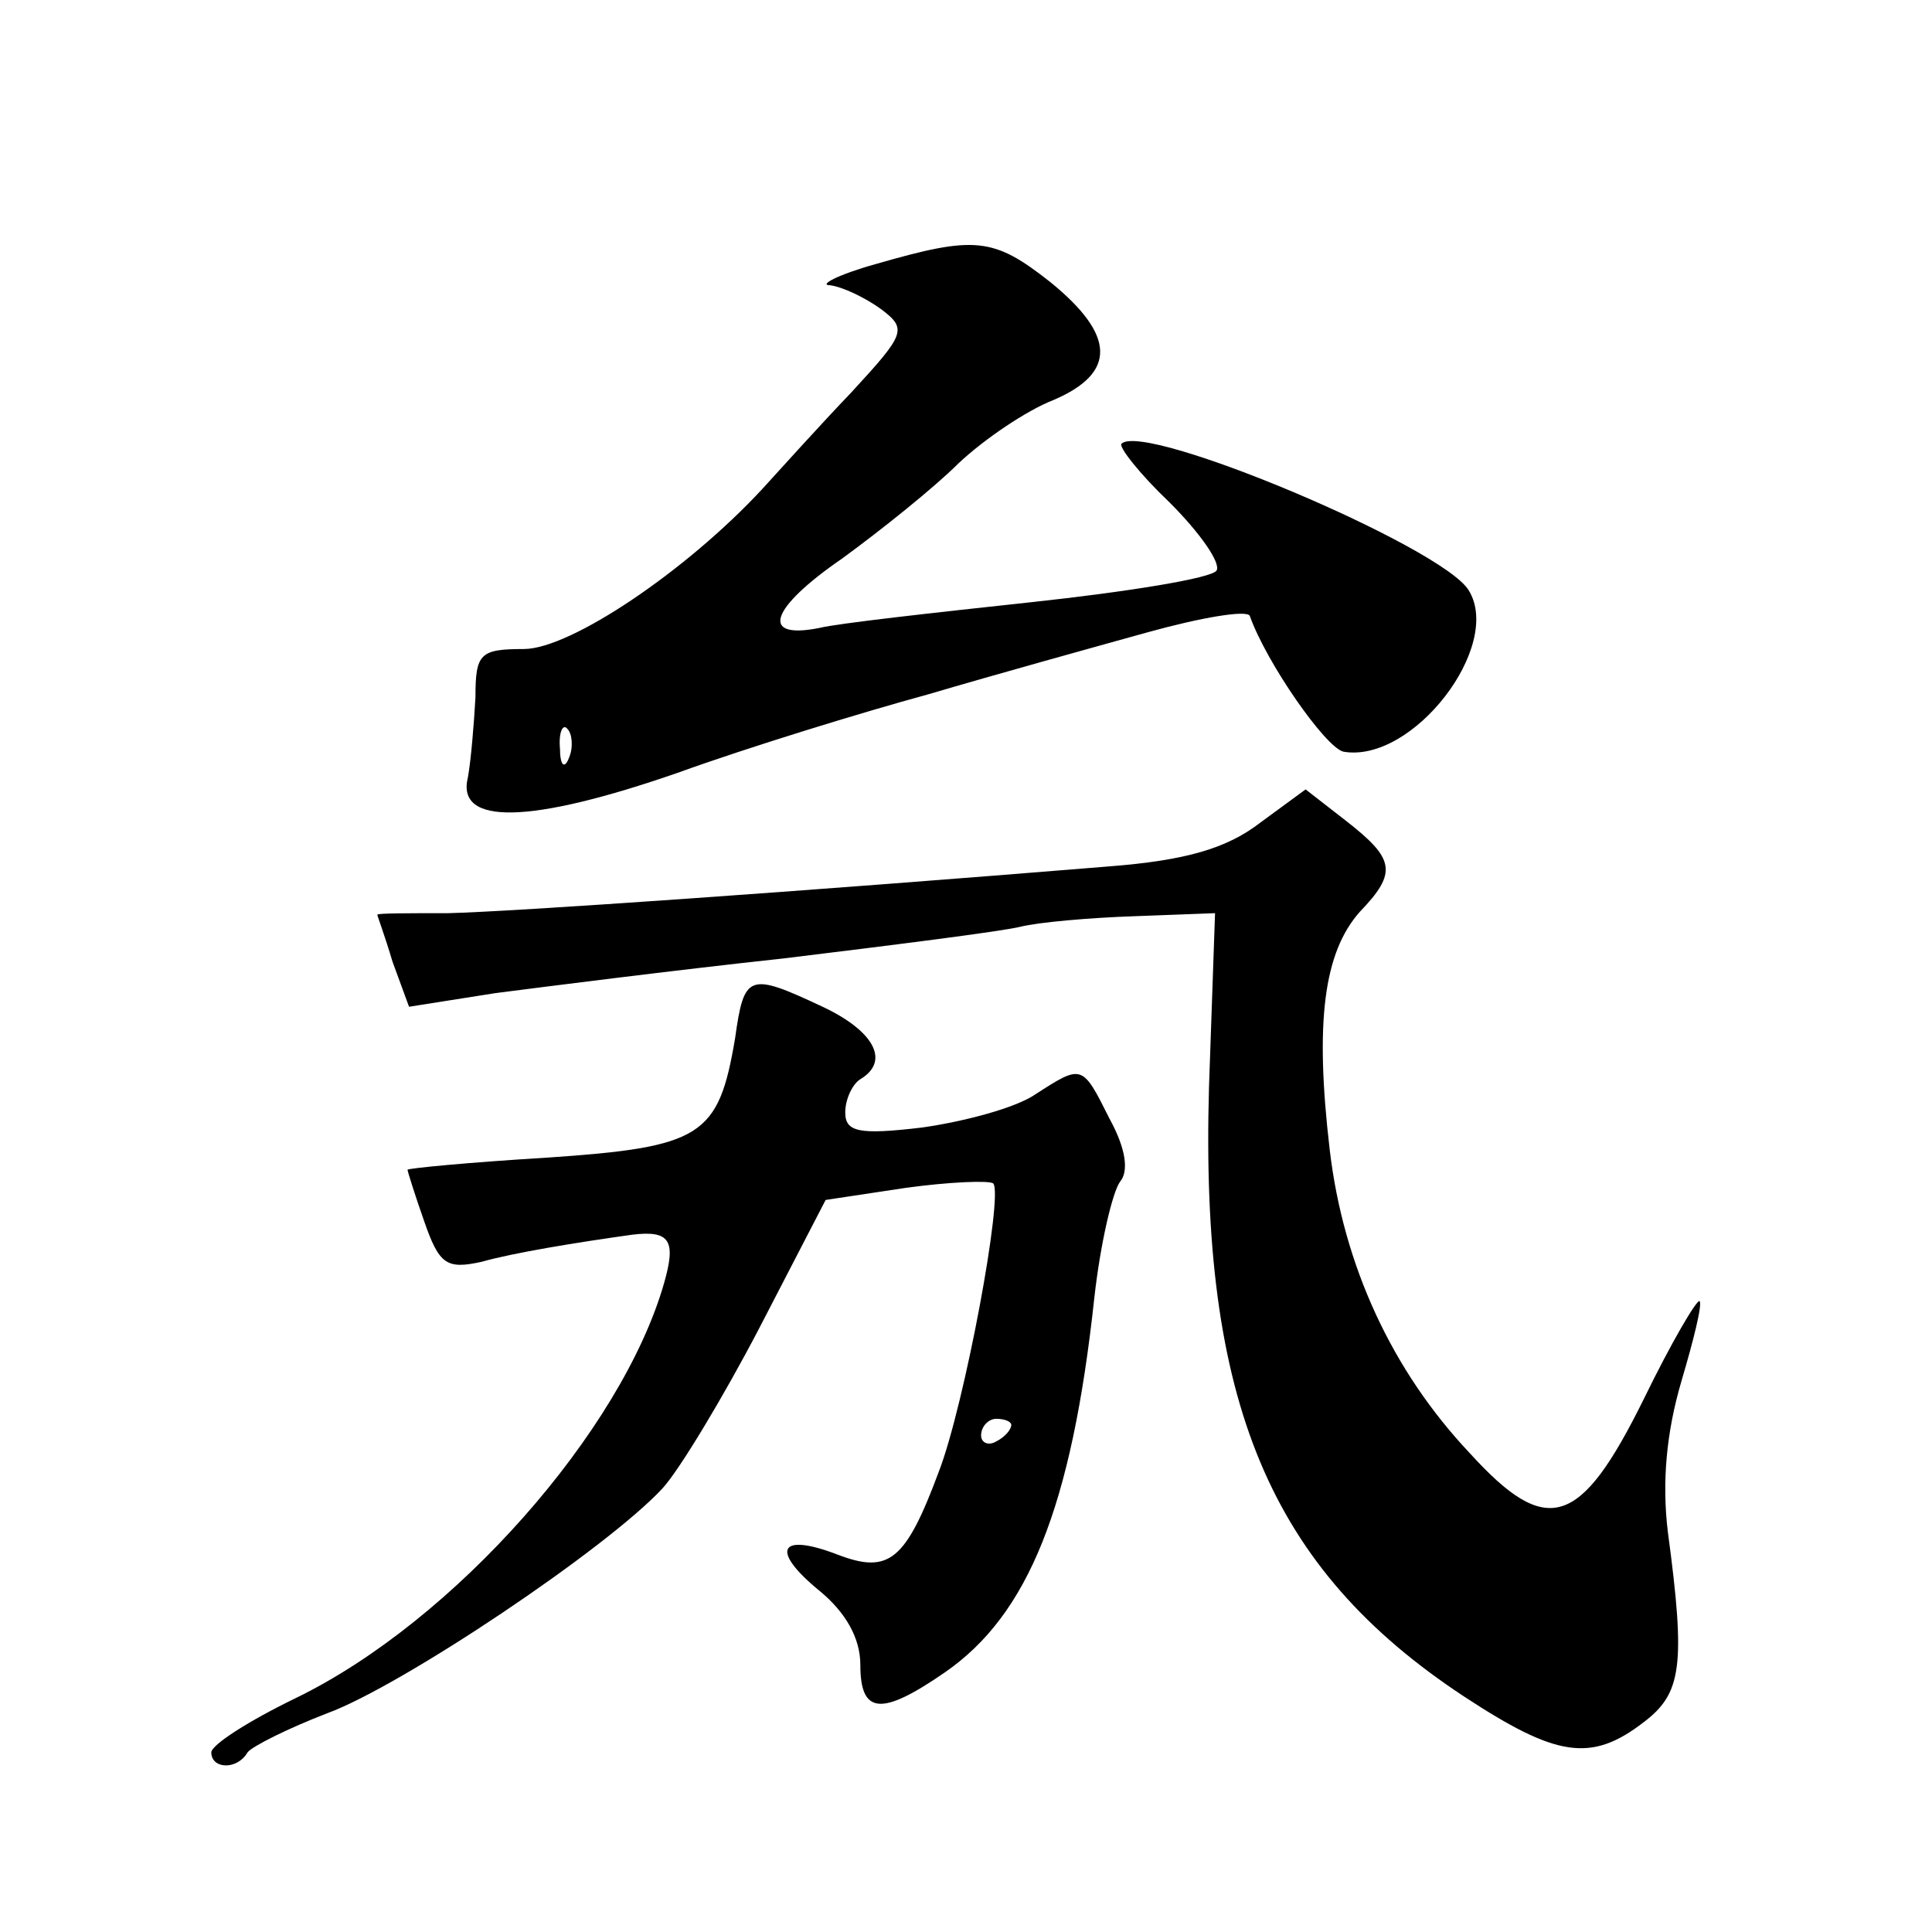 <?xml version="1.0" standalone="no"?>
<!DOCTYPE svg PUBLIC "-//W3C//DTD SVG 20010904//EN"
 "http://www.w3.org/TR/2001/REC-SVG-20010904/DTD/svg10.dtd">
<svg version="1.0" xmlns="http://www.w3.org/2000/svg"
 width="128pt" height="128pt" viewBox="0 0 128 128"
 preserveAspectRatio="xMidYMid meet">
<g transform="translate(0,128) scale(0.1,-0.1)"
fill="#0" stroke="none">
<path d="M580 1105 c-25 -7 -38 -14 -30 -14 8 -1 23 -8 34 -16 17 -13 16 -16 -20
-55 -22 -23 -48 -52 -59 -64 -50 -54 -127 -106 -158 -106 -29 0 -32 -3 -32 -32
-1 -18 -3 -42 -5 -53 -8 -32 41 -31 139 3 47 17 122 40 166 52 44 13 109 31 145
41 36 10 66 15 68 11 11 -31 50 -87 62 -90 46 -8 106 70 83 107 -18 29 -215 112
-230 97 -2 -2 12 -20 32 -39 20 -20 34 -40 31 -45 -3 -5 -58 -14 -123 -21 -65 -7
-128 -14 -140 -17 -40 -8 -33 13 15 46 26 19 61 47 77 63 17 16 45 35 63 42 42
18 41 43 -2 78 -38 30 -50 31 -116 12z m-203 -327 c-3 -8 -6 -5 -6 6 -1 11 2 17
5 13 3 -3 4 -12 1 -19z M835 735 c-22 -17 -49 -25 -100 -29 -208 -17 -396 -30 -438
-31 -26 0 -47 0 -47 -1 0 -1 5 -14 10 -31 l11 -30 57 9 c31 4 117 15 191 23 74
9 145 18 157 21 12 3 46 6 76 7 l53 2 -4 -115 c-6 -209 40 -319 169 -404 61 -40
84 -44 119 -17 25 19 28 37 16 126 -4 33 -1 66 9 100 8 27 14 51 12 53 -2 1 -19
-28 -37 -65 -42 -85 -64 -92 -115 -36 -52 55 -84 125 -93 201 -10 85 -4 131 20
158 25 26 23 35 -9 60 l-27 21 -30 -22z M487 592 c-11 -65 -22 -72 -125 -79 -50
-3 -92 -7 -92 -8 0 -1 5 -17 11 -34 10 -29 15 -32 38 -27 21 6 64 13 100 18 25
3 29 -4 21 -32 -28 -98 -139 -224 -244 -275 -31 -15 -56 -31 -56 -36 0 -11 17 -12
24 0 3 4 27 16 53 26 49 18 185 109 222 149 11 12 40 60 64 106 l44 85 53 8 c29
4 55 5 58 3 7 -7 -19 -147 -36 -191 -22 -59 -33 -68 -67 -55 -39 15 -45 3 -12 -24
17 -14 27 -31 27 -49 0 -33 14 -34 56 -5 55 38 84 109 99 248 4 36 12 70 17 77
6 7 4 22 -7 42 -18 36 -18 36 -49 16 -13 -9 -47 -18 -75 -22 -42 -5 -51 -3 -51
10 0 9 5 19 10 22 20 12 9 32 -25 48 -49 23 -52 22 -58 -21z m183 -256 c0 -3 -4
-8 -10 -11 -5 -3 -10 -1 -10 4 0 6 5 11 10 11 6 0 10 -2 10 -4z"/>
</g>
</svg>
